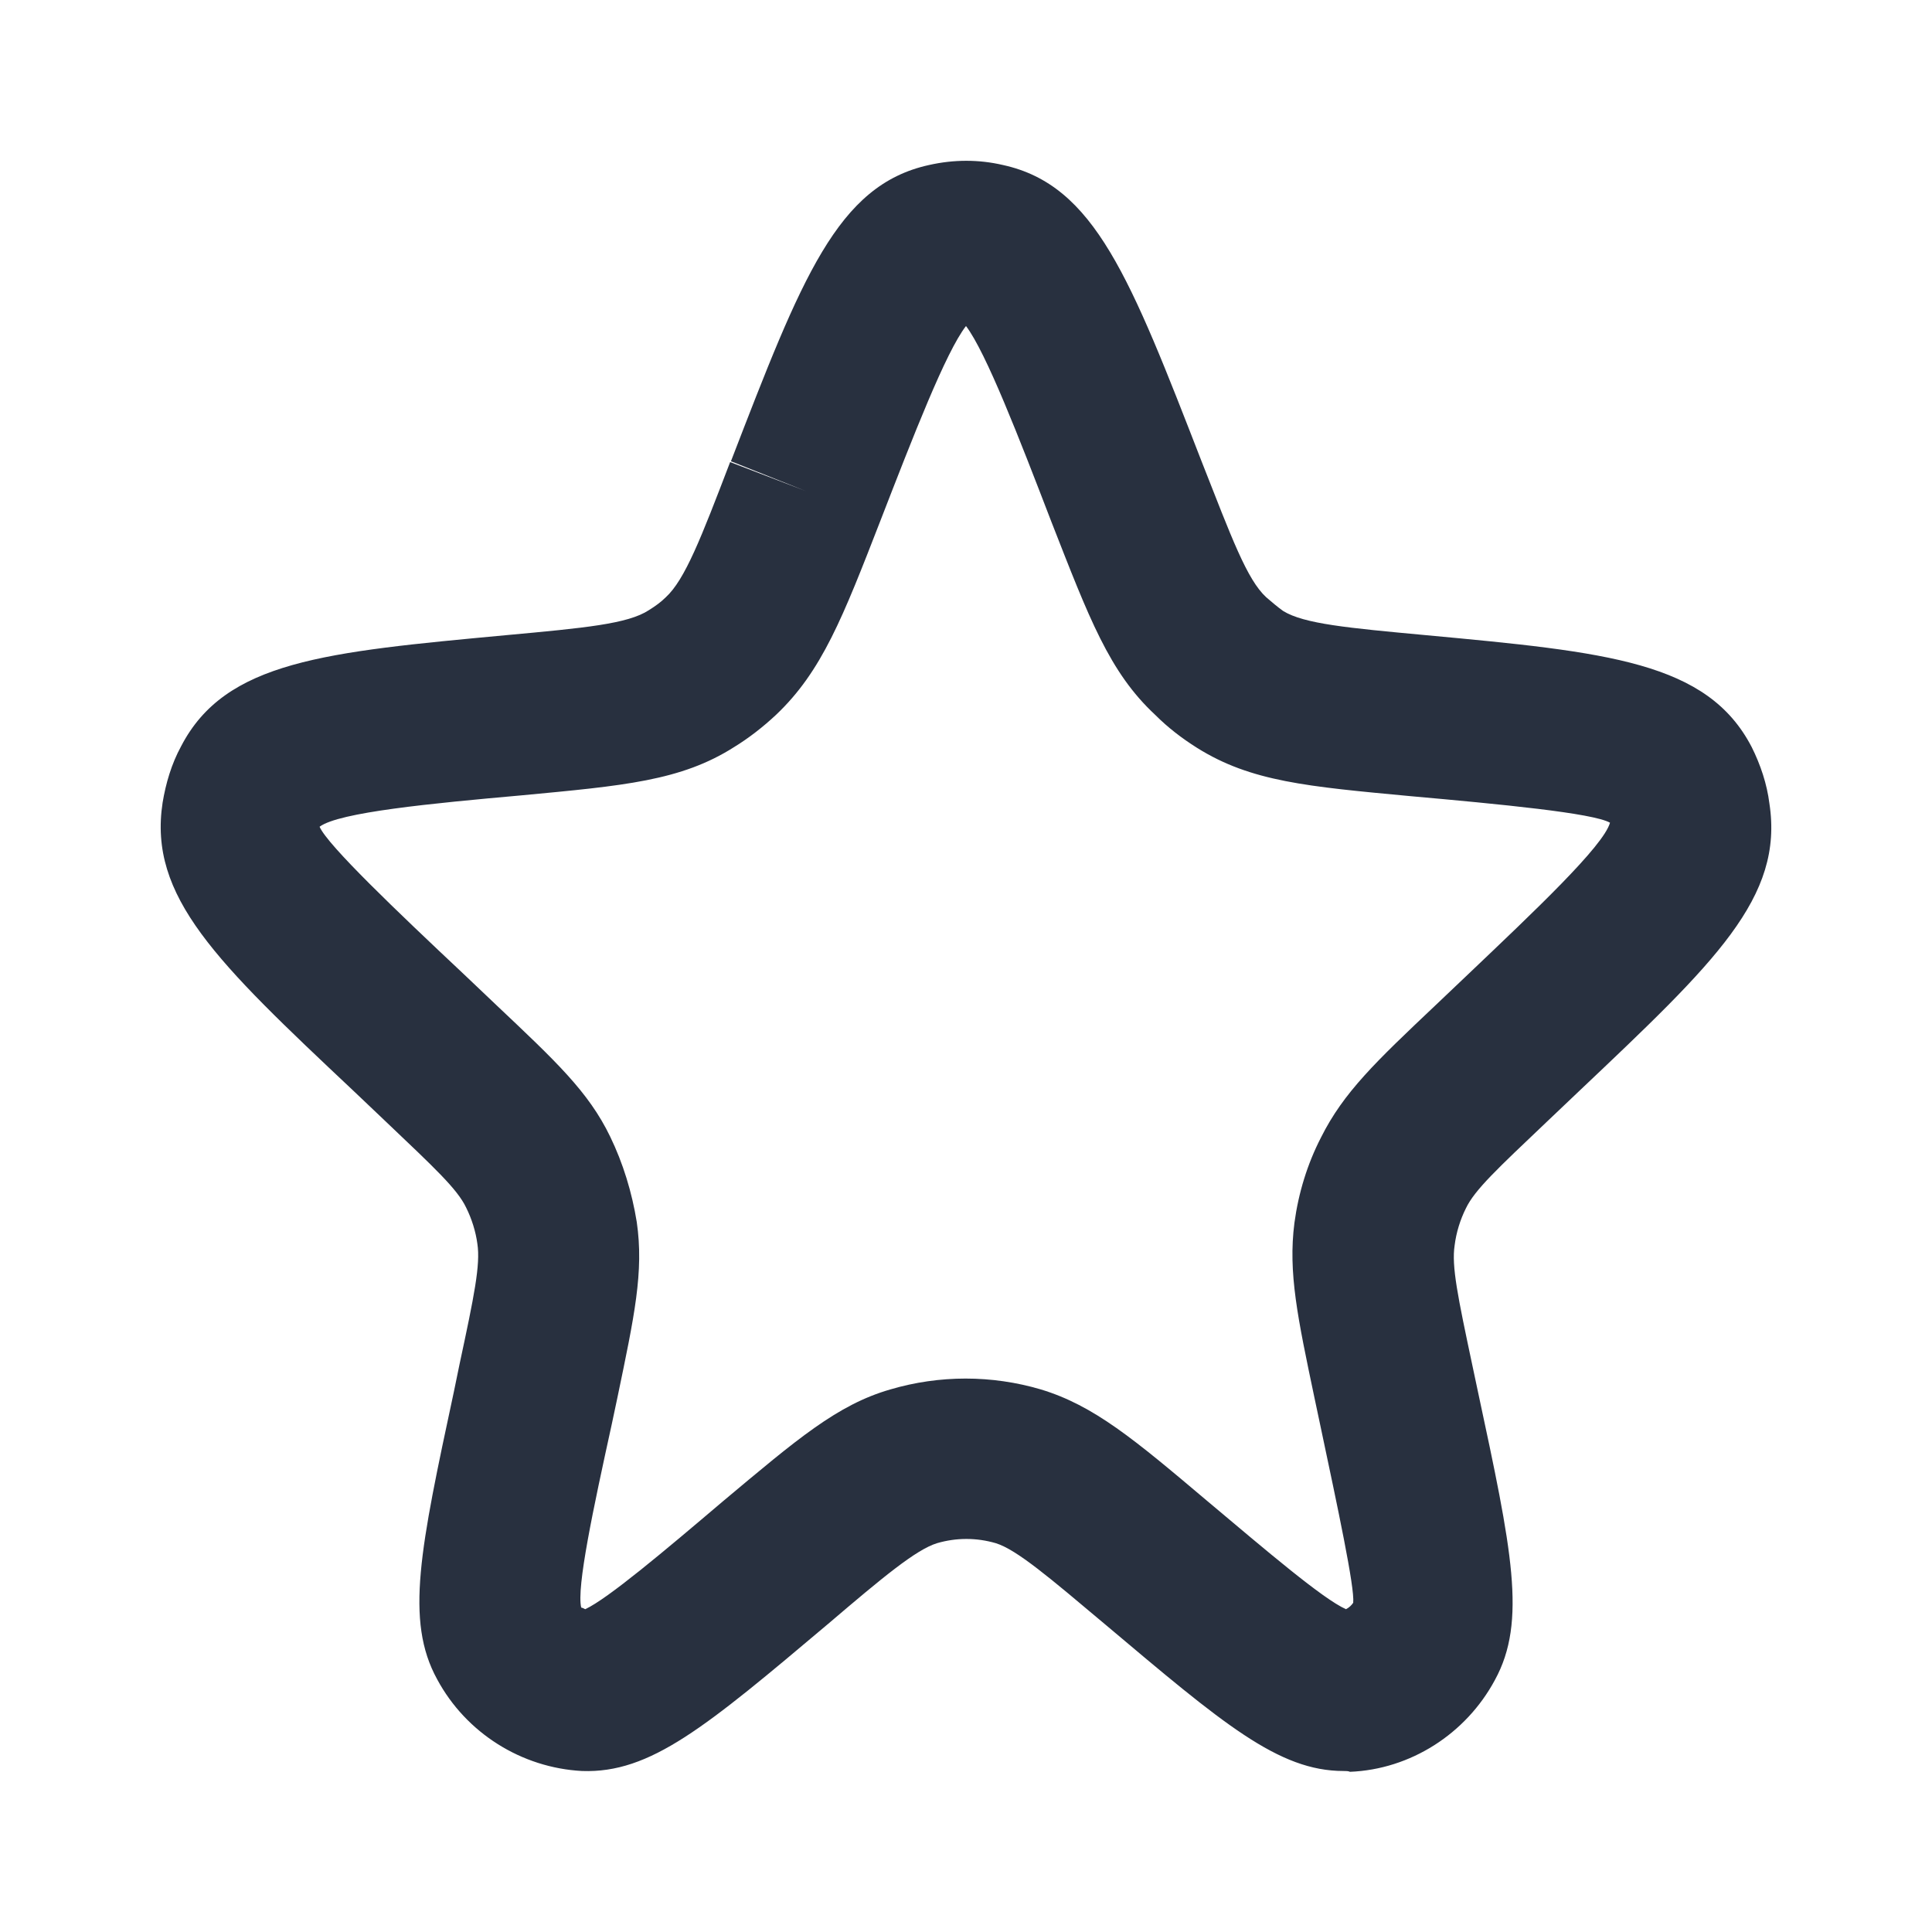 <svg width="24" height="24" viewBox="0 0 24 24" fill="none" xmlns="http://www.w3.org/2000/svg">
<path d="M16.69 22C15.88 22 15.19 21.41 13.73 20.18C13.04 19.6 12.63 19.25 12.37 19.17C12.13 19.1 11.88 19.1 11.64 19.17C11.38 19.25 10.97 19.59 10.29 20.17C8.76 21.46 8.08 22.03 7.23 22C6.48 21.96 5.79 21.53 5.43 20.86C5.03 20.13 5.22 19.24 5.64 17.28L5.71 16.94C5.89 16.1 5.97 15.71 5.93 15.45C5.91 15.3 5.86 15.14 5.79 15C5.68 14.77 5.4 14.51 4.79 13.93L4.39 13.55C2.69 11.95 1.84 11.14 2.02 9.97C2.06 9.73 2.13 9.49 2.25 9.27C2.8 8.21 4.04 8.1 6.29 7.89C7.27 7.8 7.8 7.75 8.06 7.58C8.14 7.53 8.21 7.48 8.27 7.42C8.51 7.2 8.71 6.68 9.07 5.74L10.01 6.1L9.08 5.73C9.96 3.45 10.4 2.3 11.54 2.05C11.85 1.98 12.16 1.98 12.46 2.05C13.6 2.3 14.04 3.45 14.93 5.74C15.3 6.68 15.49 7.2 15.73 7.42C15.8 7.48 15.87 7.54 15.94 7.59C16.2 7.75 16.74 7.8 17.71 7.89C19.97 8.1 21.21 8.22 21.76 9.28C21.87 9.5 21.95 9.74 21.98 9.98C22.16 11.15 21.31 11.95 19.61 13.56L19.21 13.94C18.6 14.52 18.32 14.78 18.21 15.01C18.14 15.15 18.09 15.31 18.07 15.47C18.03 15.73 18.11 16.11 18.29 16.96L18.36 17.29C18.78 19.25 18.97 20.14 18.57 20.87C18.21 21.54 17.52 21.98 16.77 22.01C16.75 22 16.72 22 16.69 22ZM7.22 19.97C7.23 19.97 7.25 19.98 7.27 19.99C7.55 19.86 8.25 19.27 8.98 18.65C9.9 17.88 10.4 17.45 11.06 17.26C11.67 17.08 12.32 17.08 12.93 17.26C13.59 17.46 14.09 17.88 14.99 18.64C15.74 19.27 16.43 19.86 16.72 19.99C16.76 19.97 16.79 19.94 16.81 19.91C16.83 19.72 16.62 18.74 16.4 17.7L16.33 17.37C16.12 16.37 16 15.81 16.08 15.19C16.13 14.82 16.24 14.46 16.41 14.13C16.69 13.57 17.09 13.19 17.83 12.49L18.23 12.11C19.06 11.32 19.92 10.51 20 10.22C19.79 10.1 18.64 9.99 17.52 9.89C16.24 9.77 15.54 9.71 14.87 9.29C14.68 9.17 14.51 9.04 14.35 8.88C13.78 8.35 13.53 7.68 13.06 6.48C12.66 5.44 12.25 4.38 12 4.05C11.75 4.37 11.34 5.43 10.94 6.46C10.47 7.67 10.21 8.34 9.64 8.88C9.48 9.03 9.3 9.17 9.12 9.28C8.46 9.7 7.75 9.76 6.48 9.88C5.36 9.98 4.21 10.09 3.97 10.27C4.07 10.5 4.93 11.32 5.76 12.1L6.16 12.48C6.9 13.18 7.31 13.56 7.58 14.12C7.74 14.45 7.85 14.81 7.91 15.18C8 15.8 7.88 16.35 7.67 17.36L7.6 17.69C7.37 18.74 7.16 19.72 7.22 19.97Z" fill="#28303F"/>
</svg>
